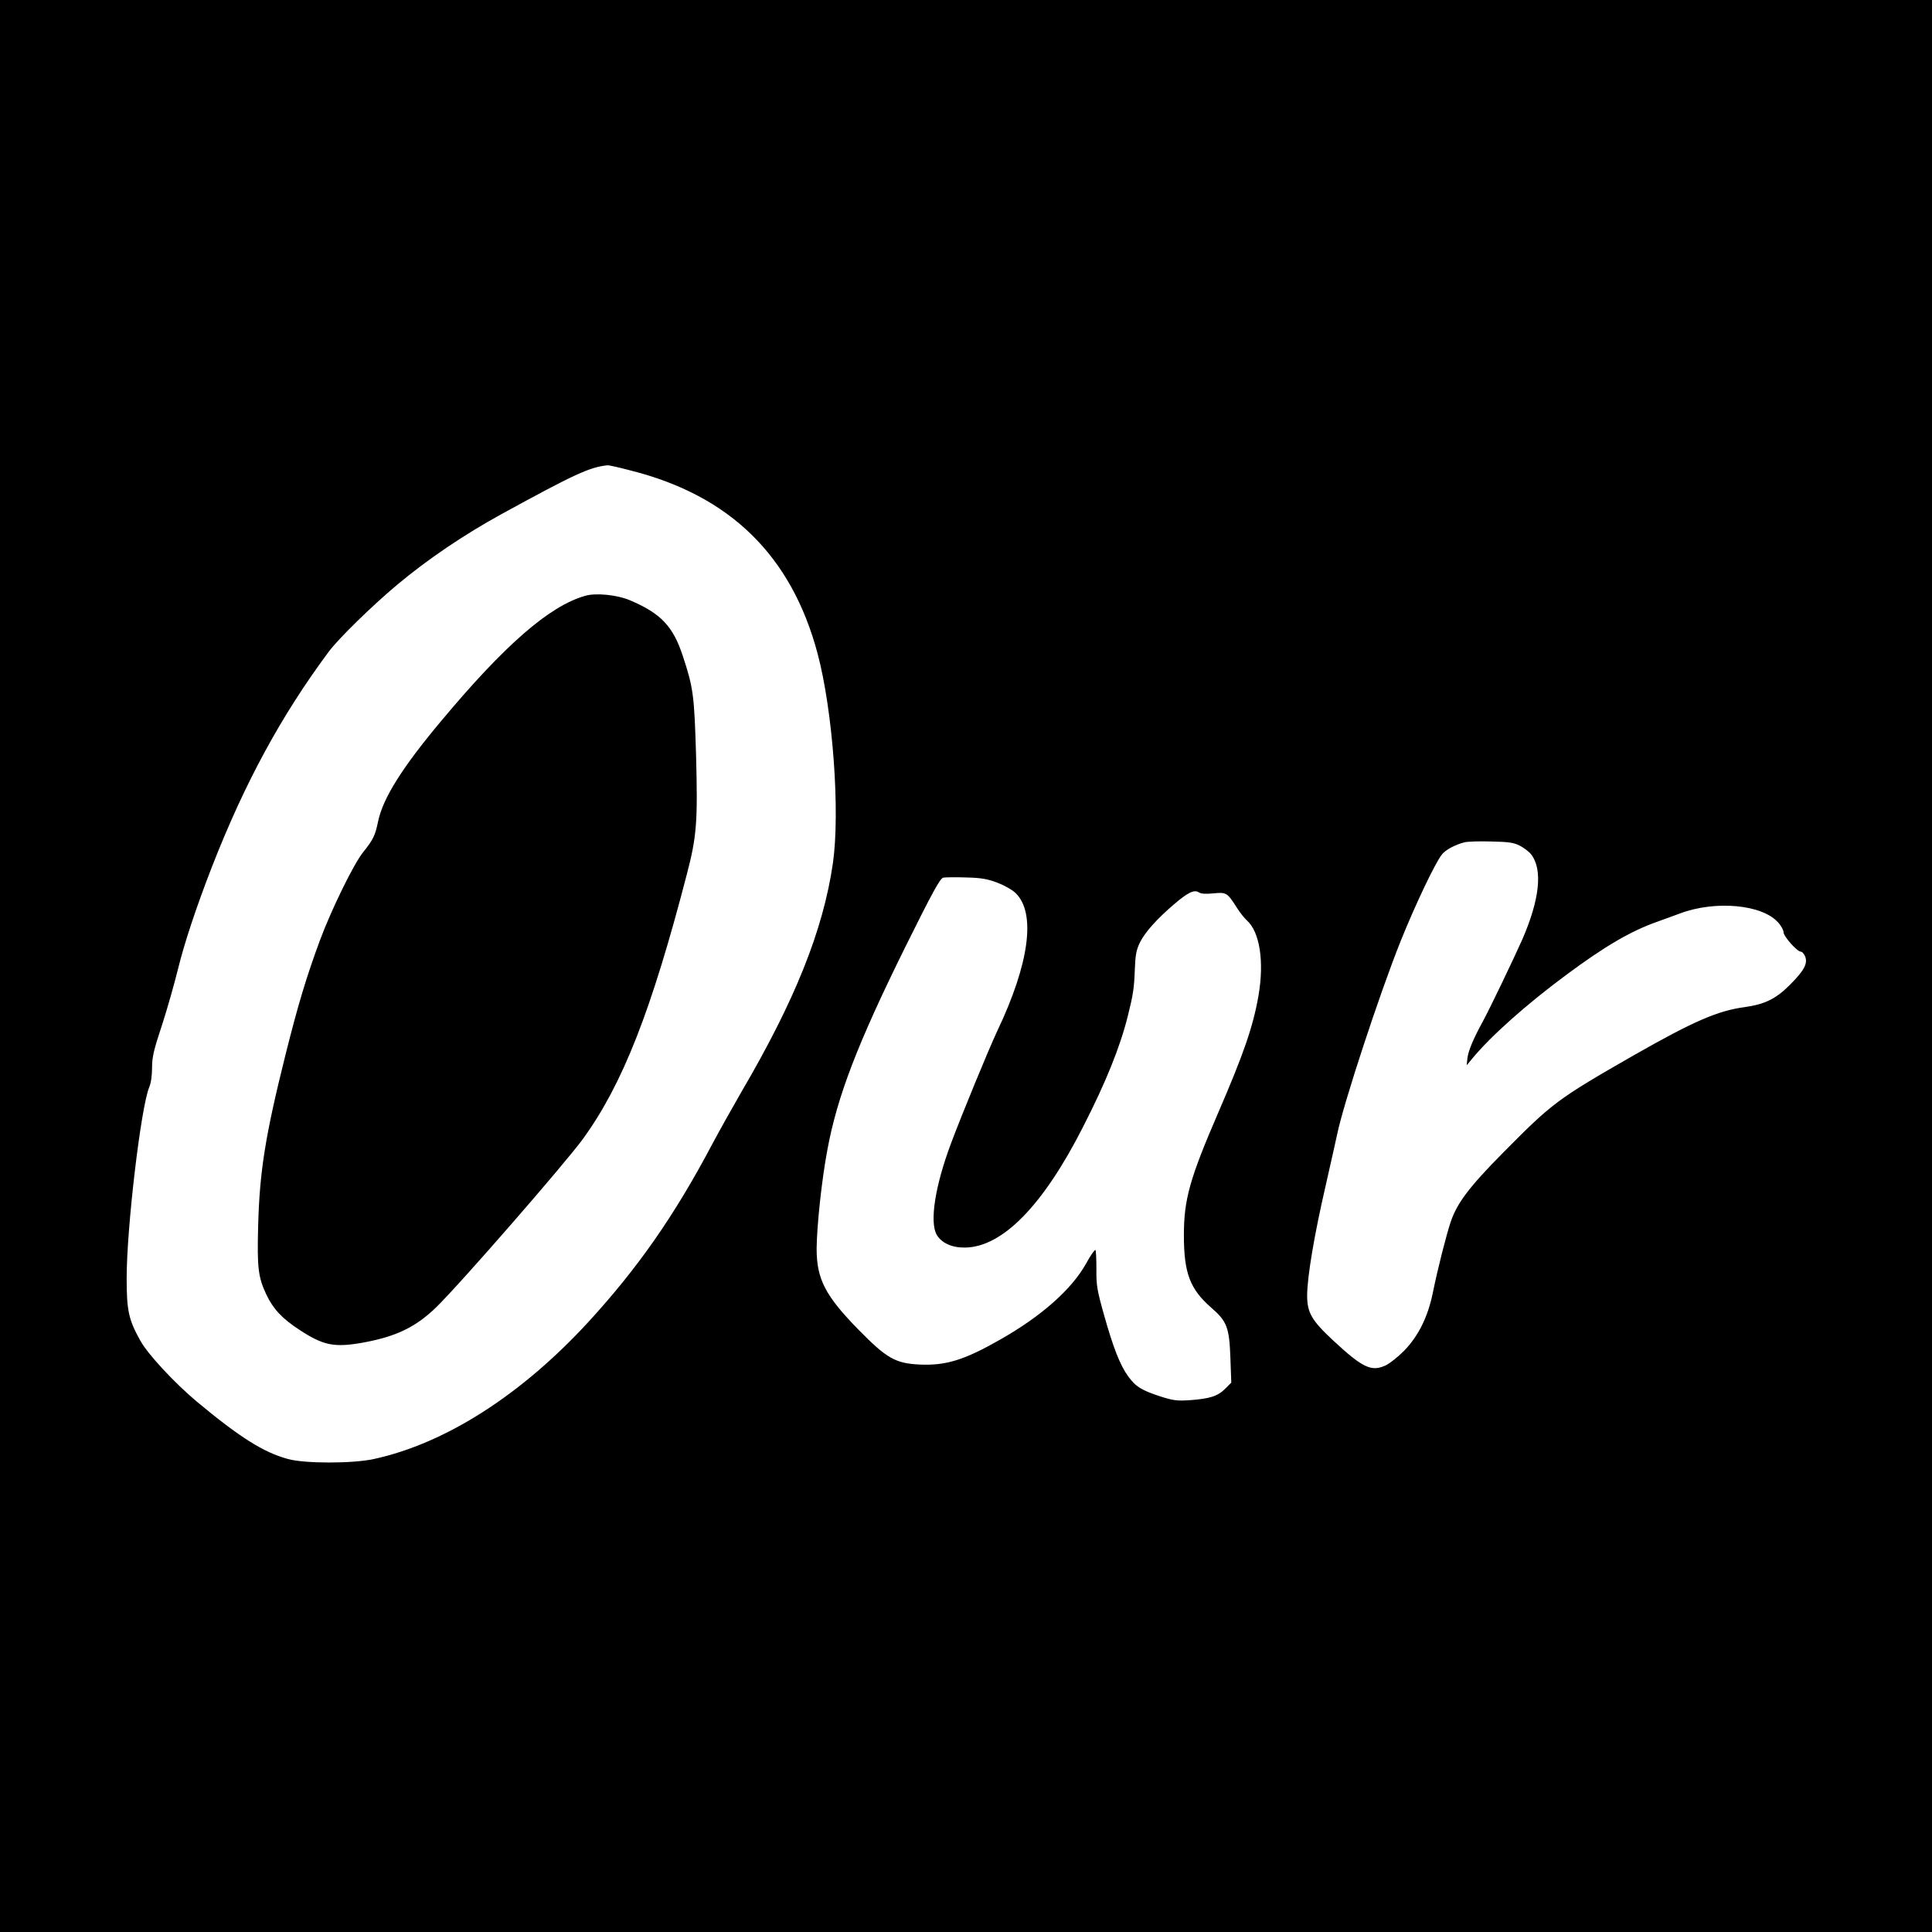 <?xml version="1.0" standalone="no"?>
<!DOCTYPE svg PUBLIC "-//W3C//DTD SVG 20010904//EN"
 "http://www.w3.org/TR/2001/REC-SVG-20010904/DTD/svg10.dtd">
<svg version="1.0" xmlns="http://www.w3.org/2000/svg"
 width="1080pt" height="1080pt" viewBox="0 0 1080 1080"
 preserveAspectRatio="xMidYMid meet">
<g transform="translate(0,1080) scale(0.1,-0.1)"
fill="#000000" stroke="none">
<path d="M0 5400 l0 -5400 5400 0 5400 0 0 5400 0 5400 -5400 0 -5400 0 0
-5400z m3525 2770 c556 -140 899 -476 1045 -1022 86 -323 127 -886 86 -1173
-54 -373 -211 -767 -515 -1285 -46 -80 -118 -208 -159 -285 -211 -399 -415
-692 -693 -995 -375 -408 -799 -679 -1199 -766 -119 -26 -387 -26 -480 0 -137
37 -271 122 -510 321 -124 104 -272 263 -314 338 -67 119 -78 170 -78 352 0
283 80 957 126 1067 10 22 16 67 16 109 0 59 9 99 55 237 30 92 70 234 90 315
35 143 102 346 190 572 183 469 388 846 652 1201 53 72 242 257 383 375 171
143 375 281 585 396 407 223 492 262 591 272 7 1 65 -12 129 -29z m4972 -2098
c22 -12 51 -33 62 -48 66 -84 48 -252 -49 -475 -45 -102 -187 -398 -221 -459
-53 -97 -81 -164 -86 -205 l-4 -40 28 34 c104 127 305 306 528 471 218 162
360 244 505 296 36 13 95 34 132 48 197 74 460 50 548 -51 17 -18 30 -43 30
-54 0 -23 76 -109 97 -109 7 0 18 -12 24 -27 15 -39 -5 -77 -82 -155 -80 -81
-142 -112 -257 -128 -150 -20 -287 -80 -617 -268 -428 -245 -457 -267 -731
-544 -191 -193 -258 -282 -294 -387 -25 -74 -74 -267 -100 -396 -28 -137 -81
-244 -162 -327 -35 -35 -82 -72 -105 -82 -78 -35 -127 -11 -291 141 -120 112
-145 155 -145 252 1 107 40 338 103 611 32 140 61 271 65 290 35 170 235 780
355 1080 81 201 191 433 230 483 20 26 74 55 125 68 17 5 84 7 150 5 100 -2
127 -6 162 -24z m-2922 -206 c39 -15 85 -41 102 -58 115 -111 78 -393 -103
-773 -46 -98 -200 -471 -259 -630 -88 -235 -119 -436 -79 -507 28 -47 85 -73
159 -72 209 3 436 235 659 674 129 252 207 447 250 618 31 124 36 157 40 269
3 75 8 103 29 146 28 56 95 131 190 212 77 66 112 83 138 67 13 -9 40 -10 82
-6 72 7 77 5 131 -80 18 -28 43 -60 56 -71 72 -64 98 -230 65 -421 -30 -172
-82 -323 -225 -654 -160 -370 -192 -486 -192 -685 0 -212 34 -301 153 -405 88
-76 101 -111 107 -282 l5 -137 -35 -35 c-41 -41 -86 -55 -196 -63 -72 -5 -93
-2 -166 21 -106 35 -137 54 -180 113 -45 62 -84 162 -136 348 -37 132 -42 161
-41 248 0 55 -2 104 -5 109 -3 5 -27 -28 -52 -74 -81 -146 -251 -296 -482
-427 -200 -114 -302 -145 -446 -139 -138 6 -187 34 -345 195 -186 190 -234
283 -234 453 1 125 28 383 60 552 55 299 169 595 436 1135 153 308 194 383
212 387 12 2 69 3 127 1 84 -2 119 -8 175 -29z"/>
<path d="M3270 7469 c-199 -57 -448 -273 -806 -702 -216 -258 -323 -429 -350
-557 -17 -81 -27 -103 -85 -175 -53 -67 -175 -316 -240 -490 -75 -203 -122
-357 -194 -645 -112 -449 -144 -648 -152 -955 -6 -233 0 -284 46 -382 39 -81
87 -133 185 -197 134 -88 195 -100 357 -71 183 34 290 85 403 193 130 125 722
805 826 947 221 306 381 713 579 1476 56 213 62 295 52 669 -10 332 -15 374
-73 550 -55 169 -123 241 -298 315 -72 30 -190 42 -250 24z"/>
</g>
</svg>
